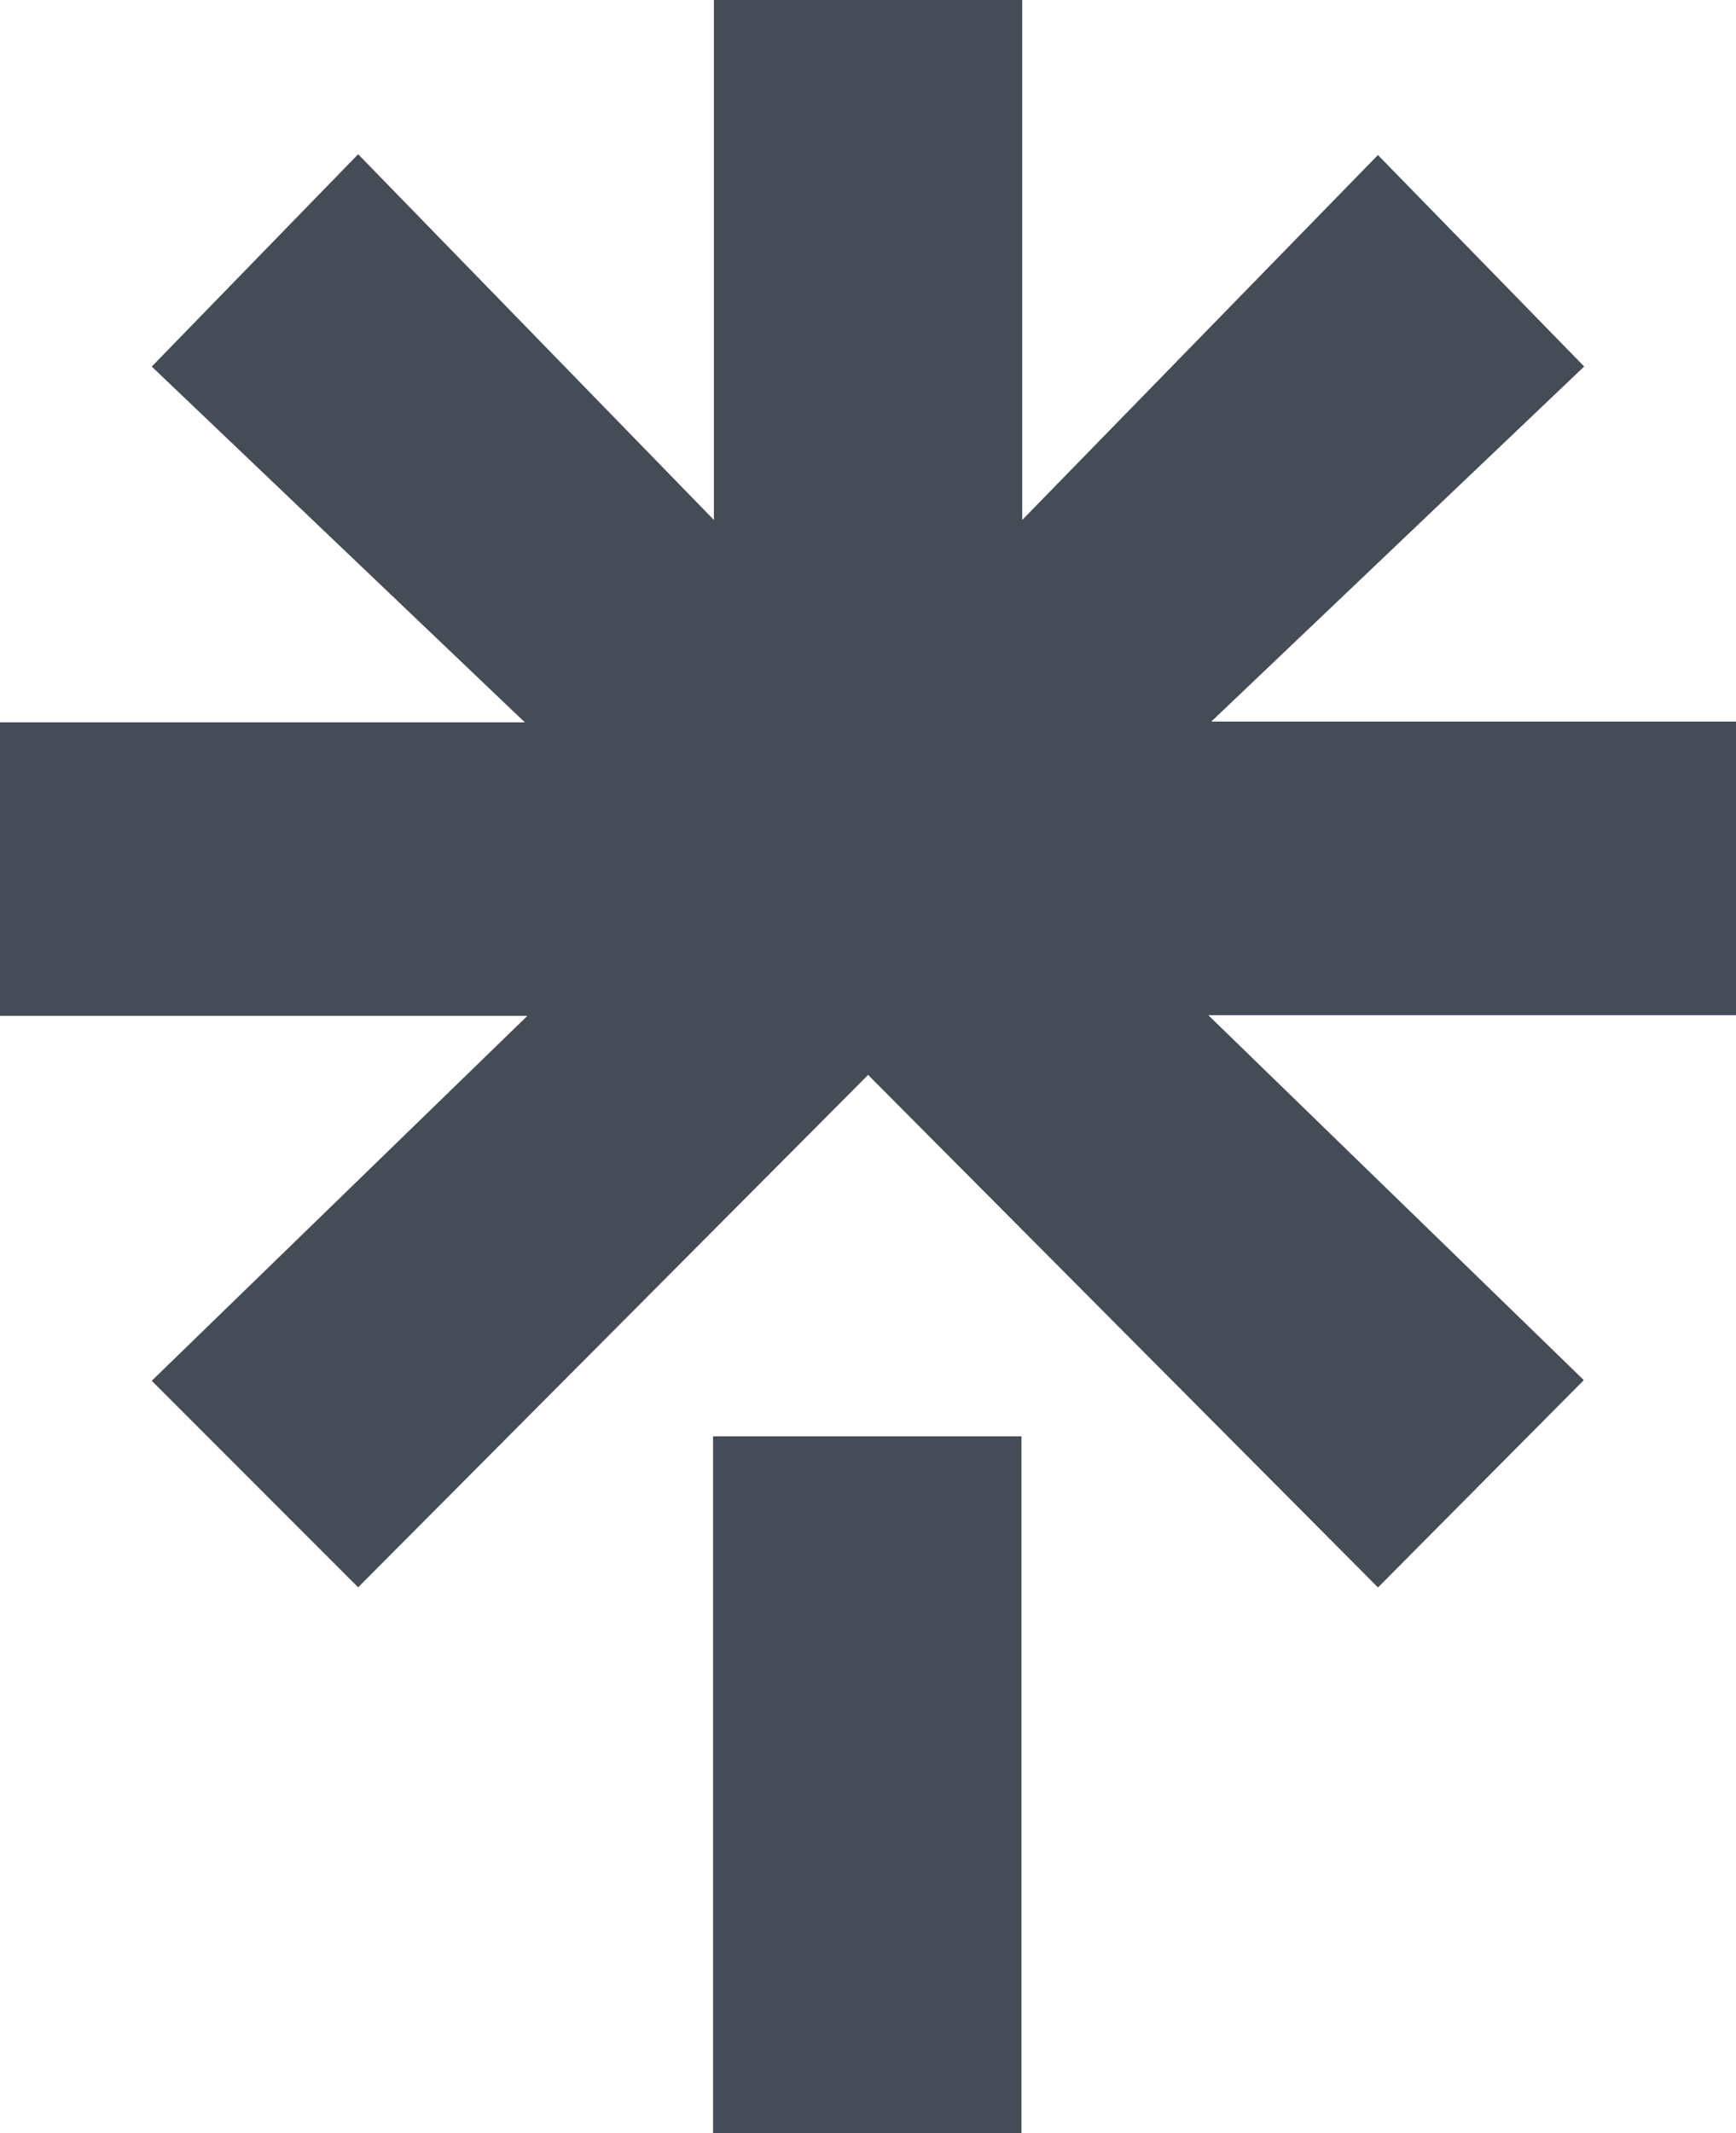 <svg xmlns="http://www.w3.org/2000/svg" width="23.945" height="29.414" viewBox="0 0 23.945 29.414"><path d="M9.835,19.807h4.254v9.607H9.835ZM0,9.961H7.239L2.093,5.055,4.94,2.127,9.847,7.17V0H14.1V7.17l4.906-5.032,2.845,2.916L16.708,9.95h7.237V14H16.667l5.179,5.032-2.839,2.859-7.033-7.068L4.94,21.889,2.093,19.041l5.181-5.032H0V9.961Z" fill="#454b57"/></svg>